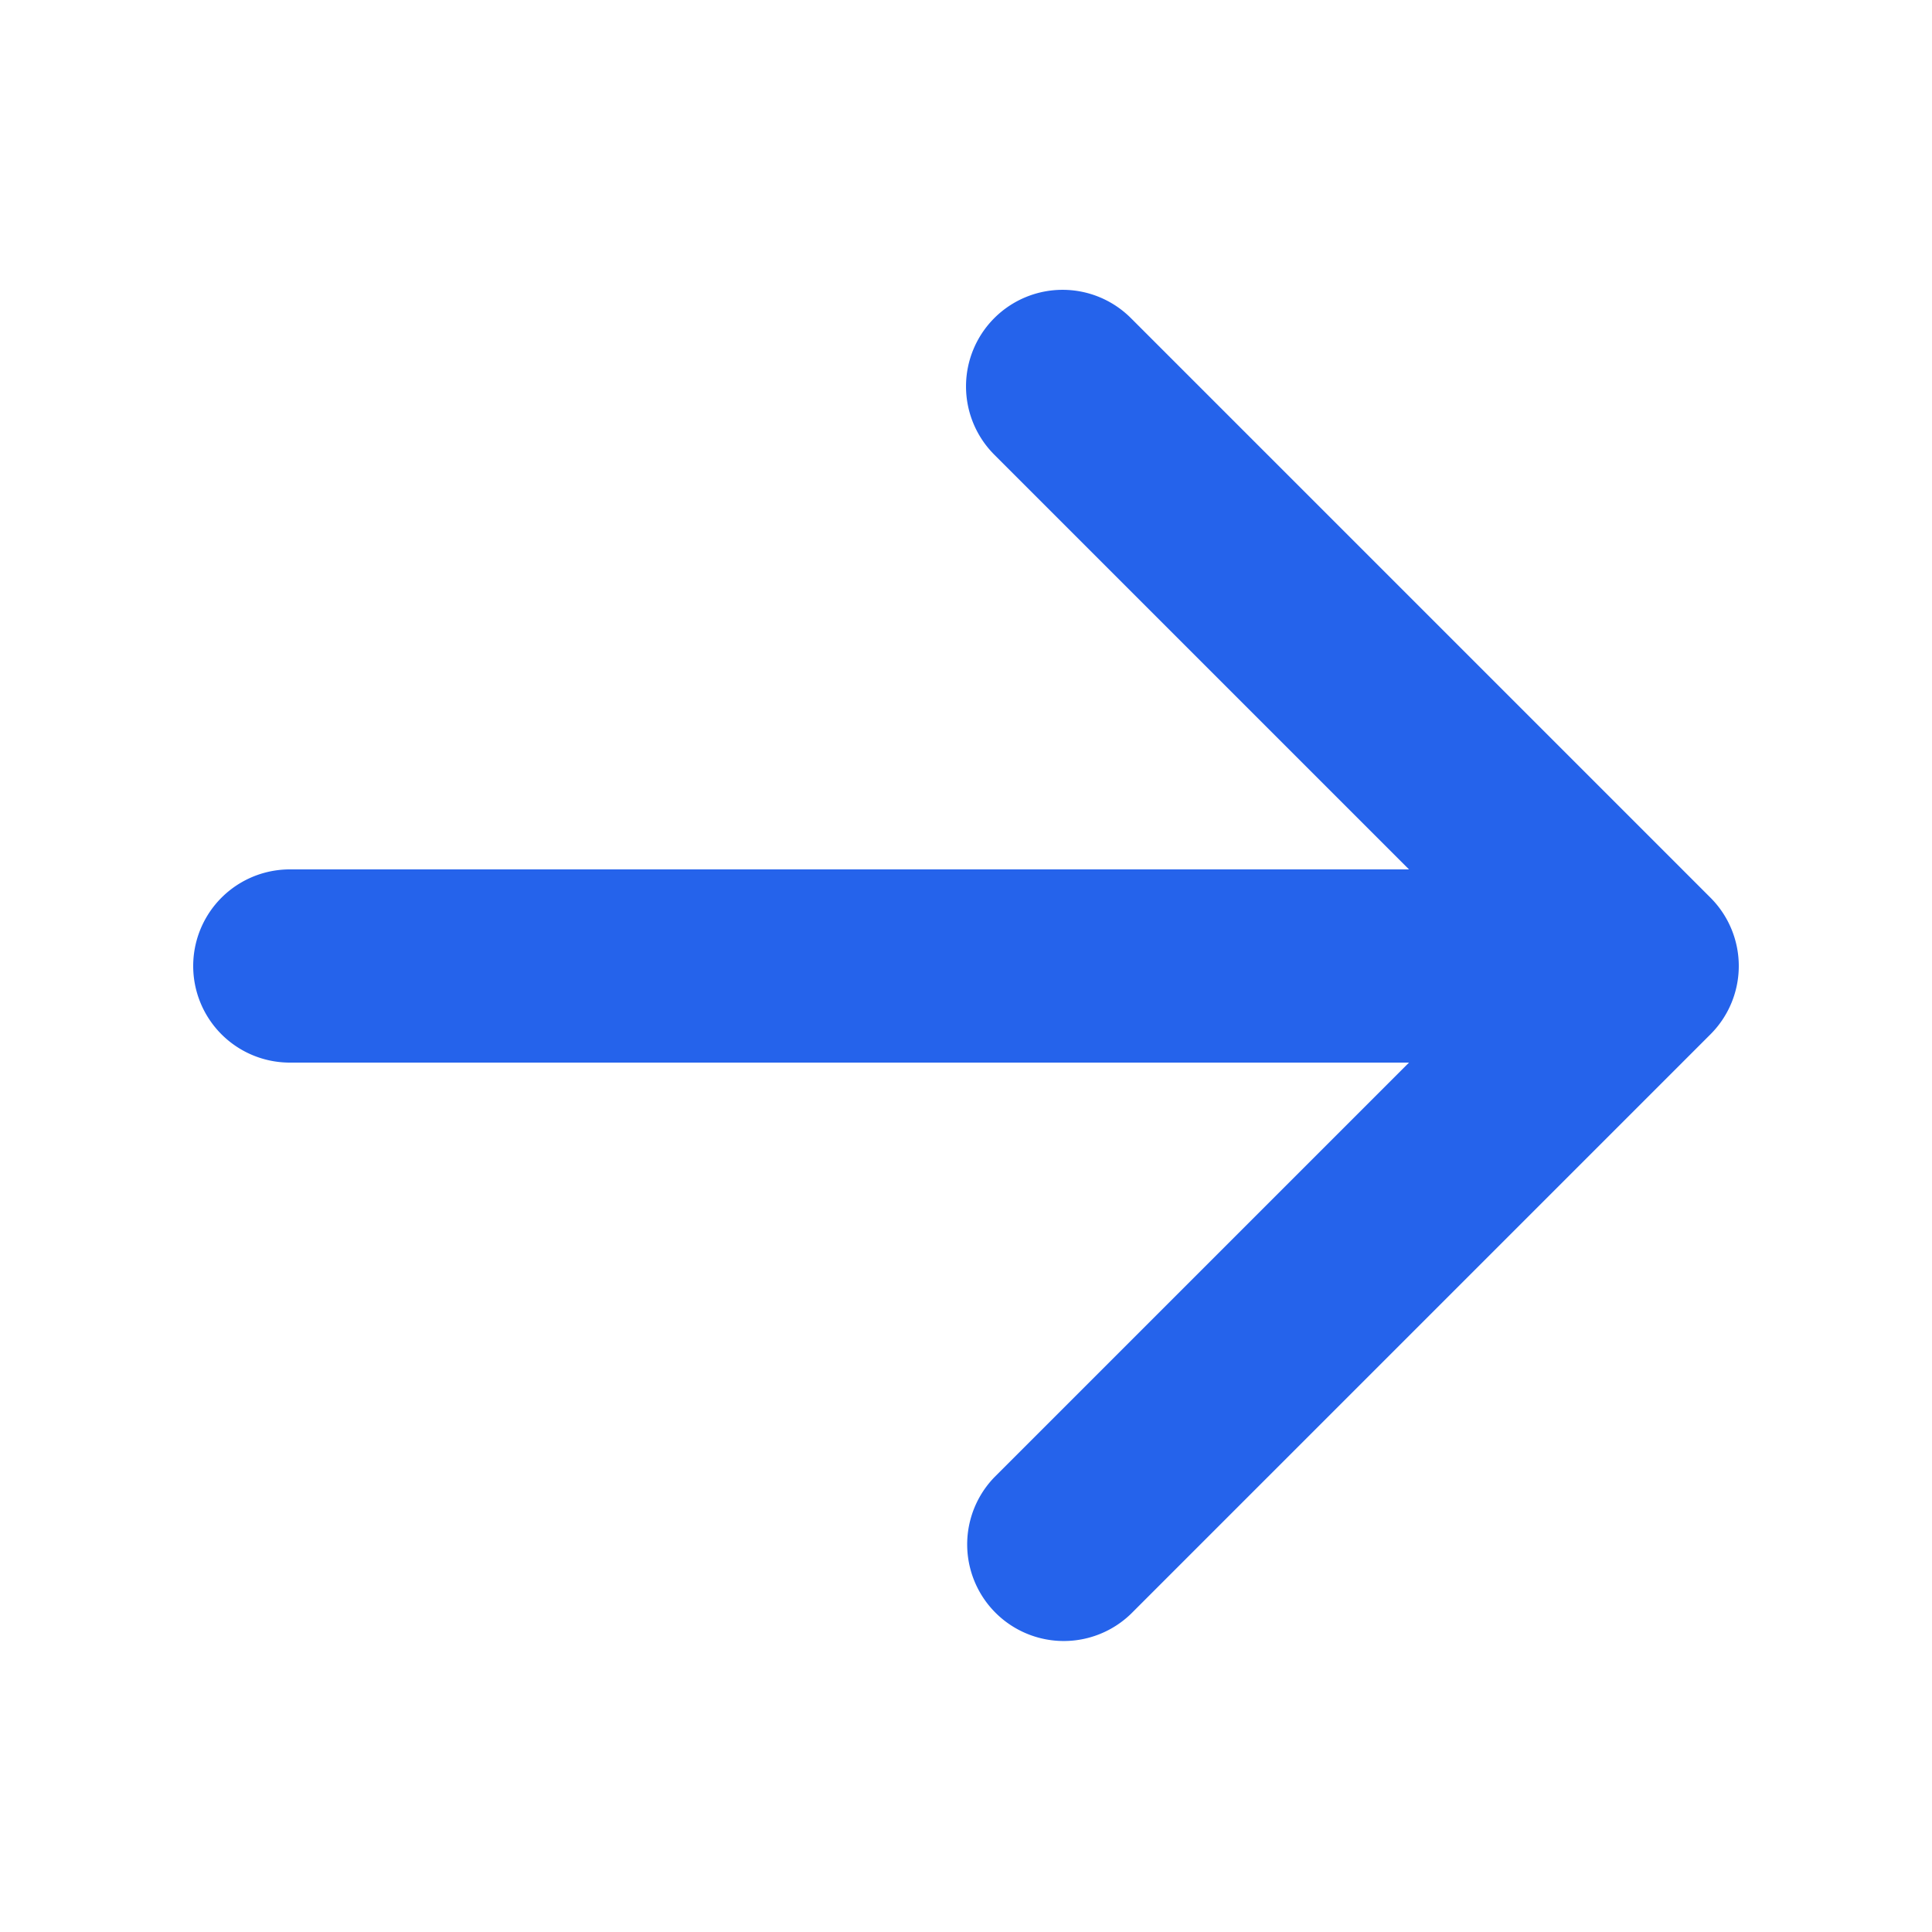 <svg xmlns="http://www.w3.org/2000/svg" width="20" height="20" fill="none"><path fill="#2563eb" fill-rule="evenodd" d="M10.293 3.293a1 1 0 0 1 1.414 0l6 6a1 1 0 0 1 0 1.414l-6 6a1 1 0 0 1-1.414-1.414L14.586 11H3a1 1 0 1 1 0-2h11.586l-4.293-4.293a1 1 0 0 1 0-1.414" clip-rule="evenodd"/></svg>